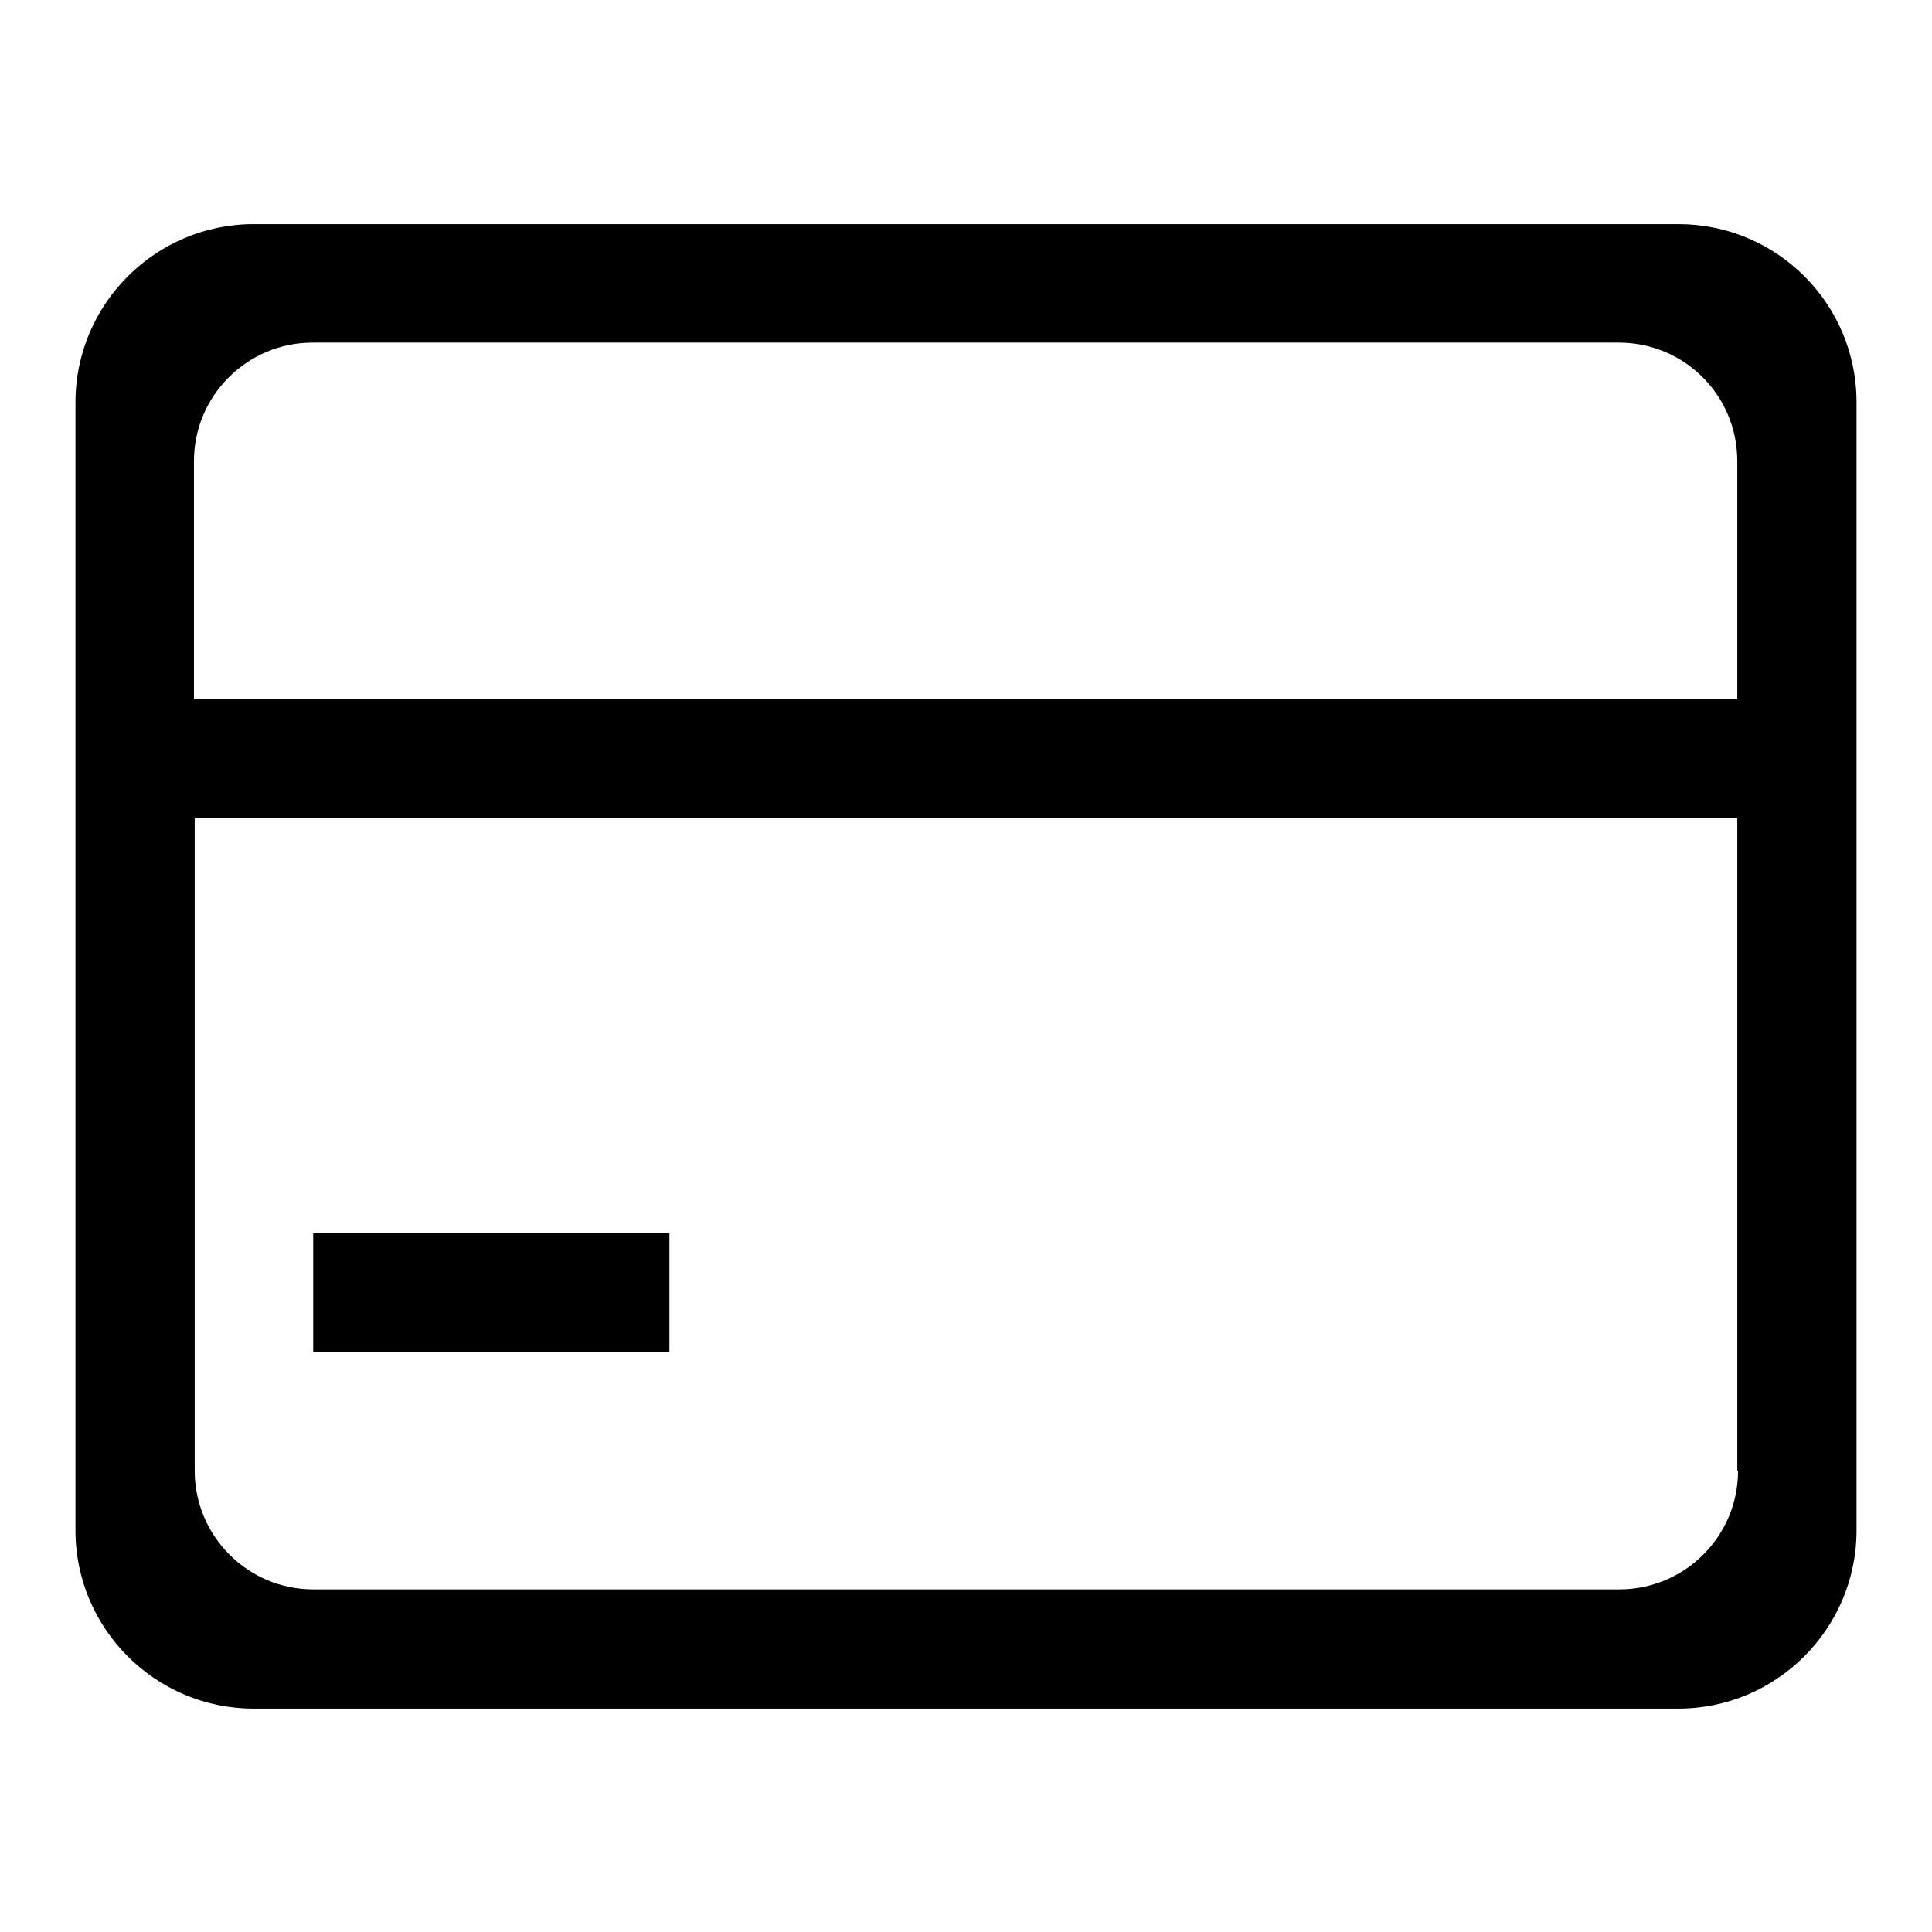 <?xml version="1.0" encoding="utf-8"?>
<!-- Svg Vector Icons : http://www.onlinewebfonts.com/icon -->
<!DOCTYPE svg PUBLIC "-//W3C//DTD SVG 1.1//EN" "http://www.w3.org/Graphics/SVG/1.1/DTD/svg11.dtd">
<svg version="1.1" xmlns="http://www.w3.org/2000/svg" xmlns:xlink="http://www.w3.org/1999/xlink" x="0px" y="0px" viewBox="0 0 256 256" enable-background="new 0 0 256 256" xml:space="preserve">
<g><g><path fill="#000000" d="M222.4,29.7H33.6c-13,0-23.6,10.6-23.6,23.6v149.5c0,13,10.6,23.6,23.6,23.6h188.8c13,0,23.6-10.6,23.6-23.6V53.3C246,40.2,235.4,29.7,222.4,29.7z M230.3,194.9c0,8.7-7.1,15.7-15.7,15.7H41.5c-8.7,0-15.7-7.1-15.7-15.7v-86.5h204.5V92.6H25.7V61.1c0-8.7,7.1-15.7,15.7-15.7h173.1c8.7,0,15.7,7,15.7,15.7V194.9L230.3,194.9z M41.5,179.1h47.2v-15.7H41.5V179.1L41.5,179.1z"/></g></g>
</svg>